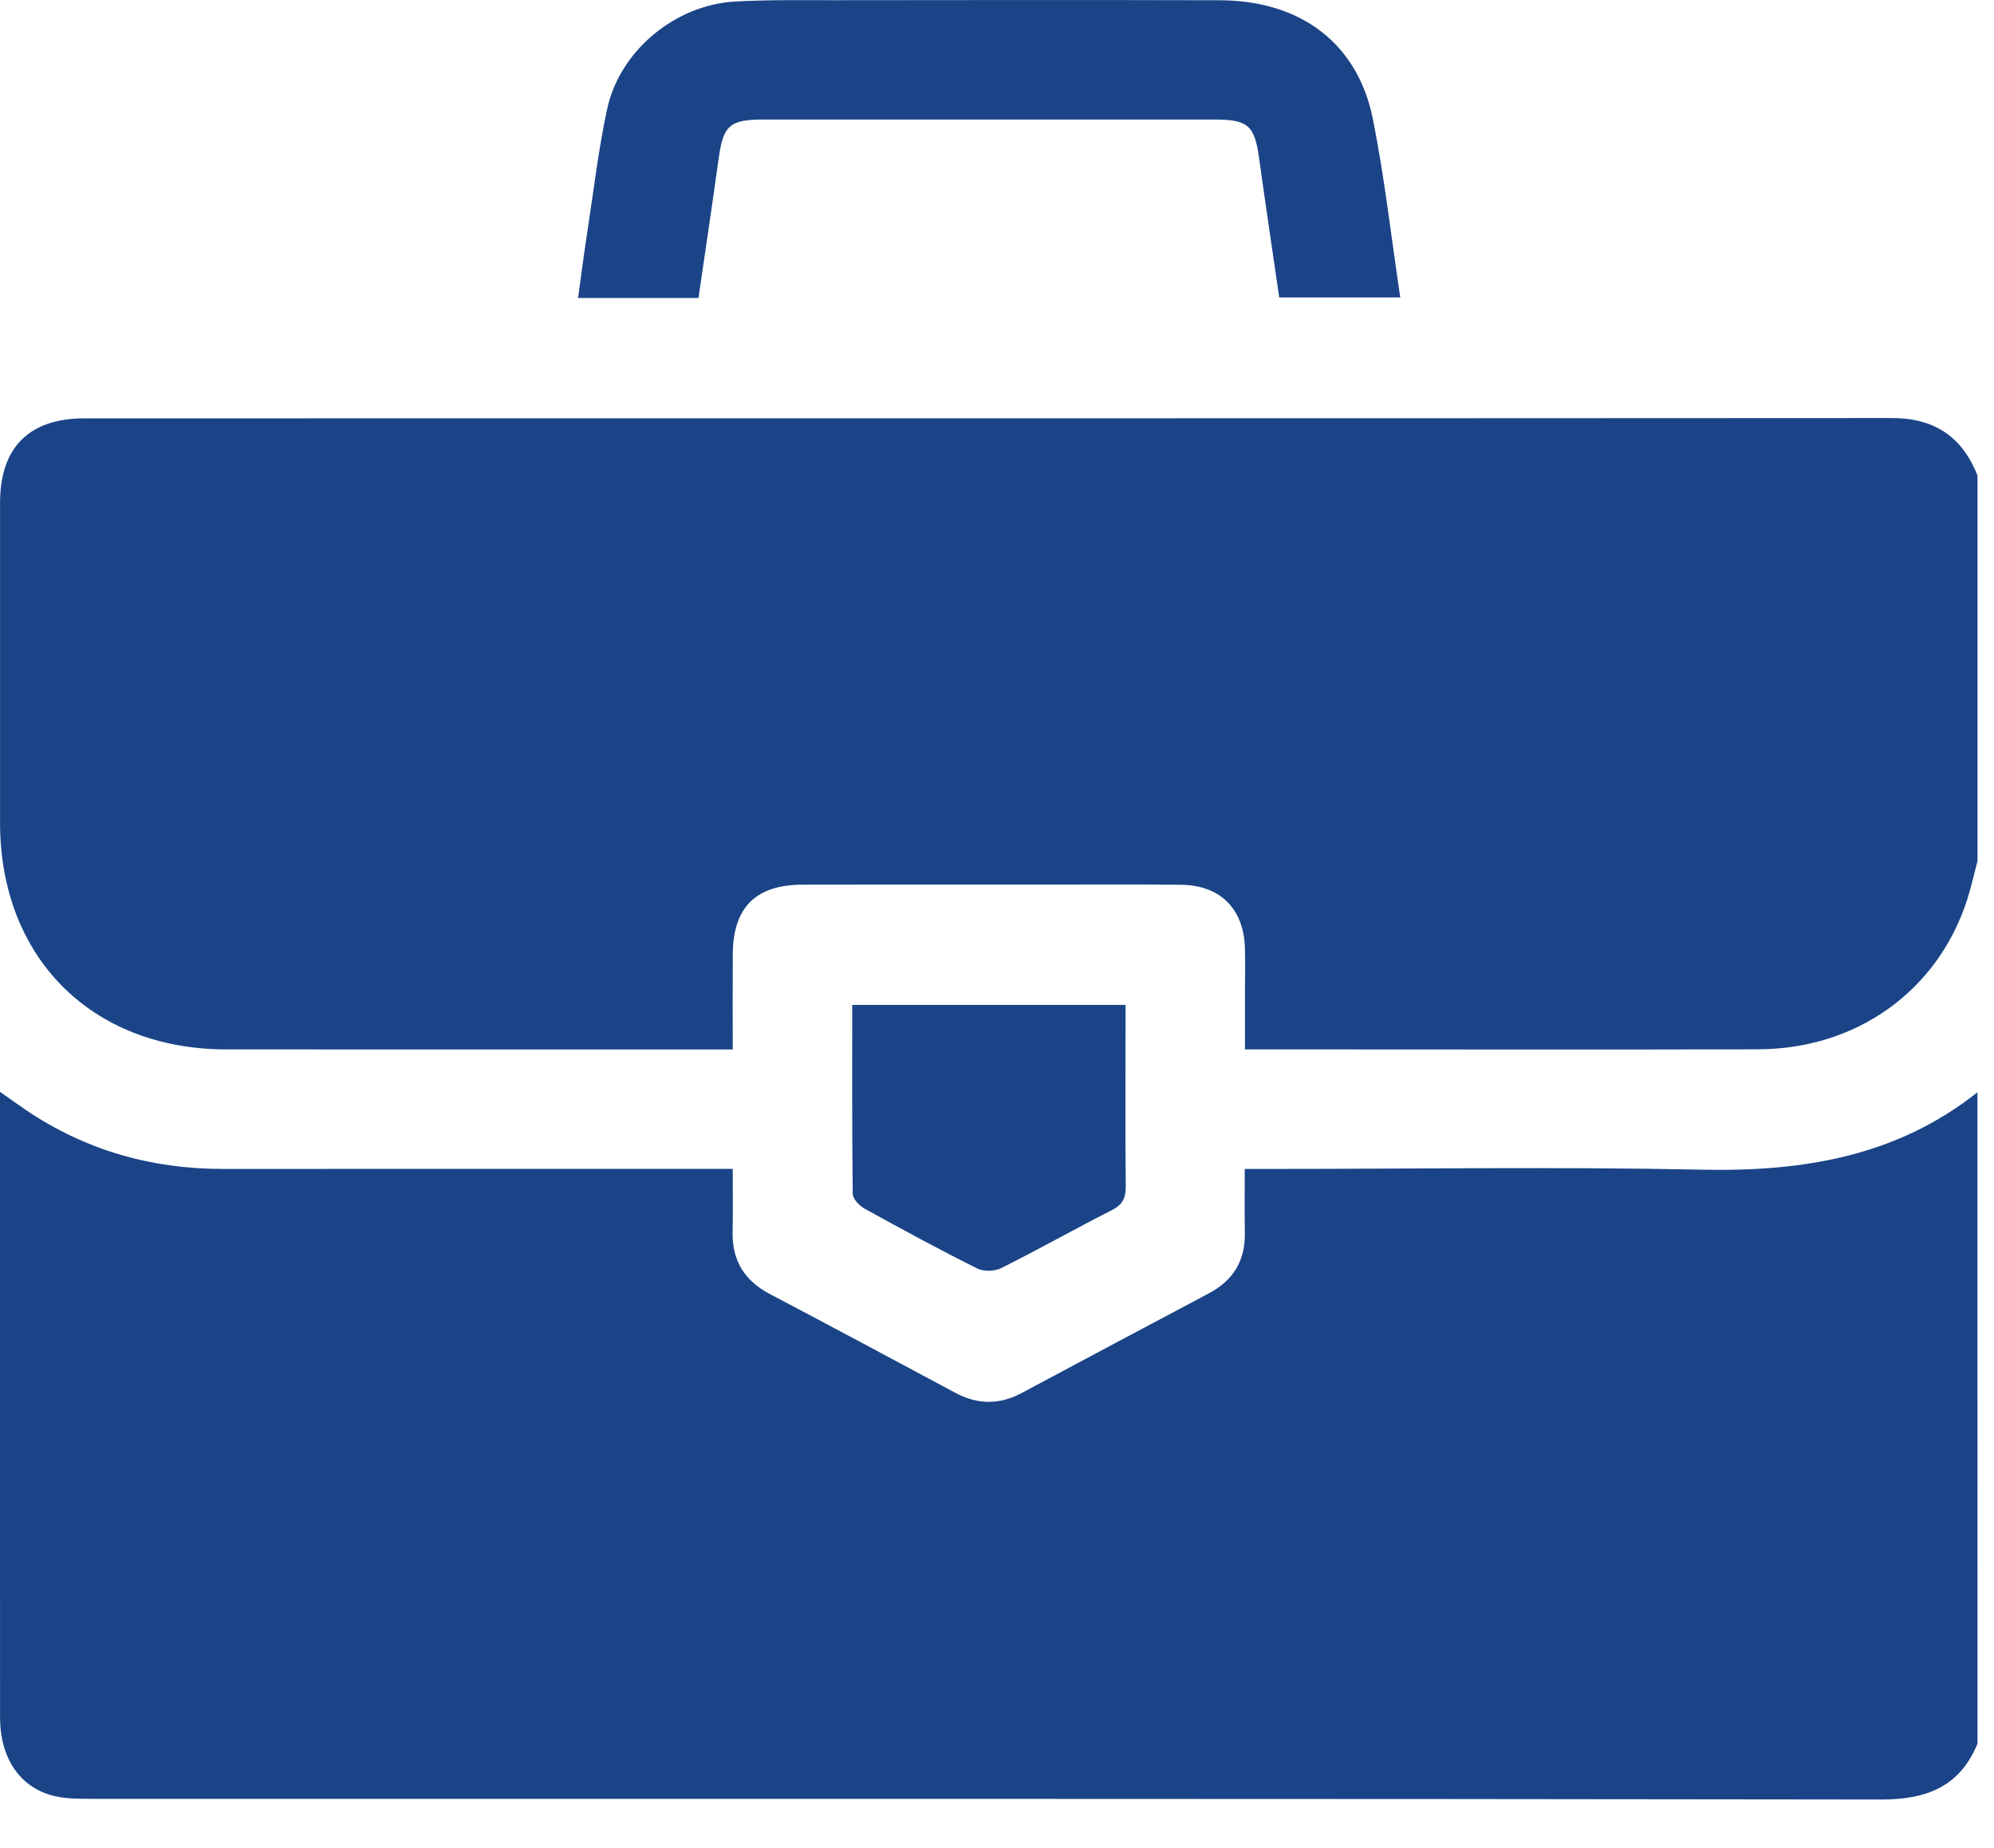 <svg width="41" height="38" viewBox="0 0 41 38" fill="none" xmlns="http://www.w3.org/2000/svg">
<path d="M40.661 35.853C40.294 36.743 39.61 37.002 38.677 37.002C26.421 36.983 14.165 36.99 1.909 36.988C1.645 36.988 1.373 36.99 1.12 36.931C0.413 36.763 0.001 36.154 0.001 35.313C-0.001 31.152 0 26.991 0 22.83C0 22.727 0 22.623 0 22.45C0.211 22.598 0.376 22.718 0.544 22.832C1.765 23.654 3.118 24.037 4.586 24.036C7.908 24.033 11.231 24.035 14.553 24.035C14.708 24.035 14.864 24.035 15.066 24.035C15.066 24.494 15.073 24.913 15.064 25.332C15.051 25.923 15.31 26.334 15.831 26.609C17.106 27.28 18.375 27.96 19.645 28.64C20.101 28.884 20.549 28.888 21.006 28.644C22.288 27.959 23.57 27.275 24.855 26.595C25.362 26.327 25.607 25.916 25.596 25.344C25.589 24.924 25.594 24.505 25.594 24.036C25.79 24.036 25.944 24.036 26.098 24.036C29.062 24.036 32.028 23.989 34.992 24.051C37.065 24.095 38.993 23.782 40.66 22.459C40.661 26.924 40.661 31.388 40.661 35.853Z" fill="#1A4487"/>
<path d="M40.661 17.703C40.59 17.969 40.532 18.238 40.448 18.5C39.844 20.372 38.181 21.57 36.148 21.576C33.011 21.585 29.875 21.578 26.738 21.578C26.382 21.578 26.025 21.578 25.599 21.578C25.599 21.169 25.599 20.779 25.599 20.389C25.599 20.085 25.607 19.781 25.597 19.478C25.569 18.685 25.089 18.203 24.289 18.193C23.27 18.18 22.251 18.189 21.232 18.189C19.657 18.189 18.082 18.187 16.508 18.19C15.538 18.192 15.073 18.656 15.067 19.623C15.064 20.255 15.066 20.886 15.066 21.579C14.894 21.579 14.755 21.579 14.616 21.579C11.294 21.579 7.972 21.581 4.651 21.578C1.884 21.576 0.002 19.688 0.001 16.917C-0 14.725 -0 12.533 0.001 10.34C0.001 9.203 0.597 8.602 1.736 8.602C14.123 8.6 26.51 8.604 38.897 8.596C39.777 8.595 40.344 8.98 40.661 9.777C40.661 12.419 40.661 15.061 40.661 17.703Z" fill="#1A4487"/>
<path d="M14.362 6.127C13.534 6.127 12.733 6.127 11.886 6.127C11.95 5.66 12.007 5.221 12.074 4.783C12.205 3.936 12.303 3.082 12.483 2.246C12.742 1.042 13.881 0.1 15.12 0.031C15.792 -0.006 16.467 0.004 17.142 0.004C19.787 0.001 22.432 -0.002 25.077 0.005C26.74 0.009 27.914 0.886 28.228 2.444C28.469 3.644 28.604 4.865 28.792 6.116C27.946 6.116 27.137 6.116 26.303 6.116C26.164 5.159 26.022 4.209 25.89 3.258C25.797 2.583 25.666 2.458 24.974 2.458C21.879 2.457 18.784 2.457 15.689 2.458C15 2.458 14.87 2.583 14.776 3.263C14.645 4.212 14.502 5.161 14.362 6.127Z" fill="#1A4487"/>
<path d="M17.523 20.663C19.413 20.663 21.247 20.663 23.143 20.663C23.143 20.843 23.143 21.009 23.143 21.175C23.143 22.244 23.137 23.313 23.147 24.384C23.15 24.619 23.094 24.765 22.866 24.881C22.1 25.269 21.353 25.692 20.585 26.076C20.449 26.145 20.221 26.147 20.085 26.079C19.306 25.689 18.538 25.273 17.776 24.852C17.669 24.792 17.535 24.652 17.534 24.547C17.518 23.268 17.523 21.988 17.523 20.663Z" fill="#1A4487"/>
</svg>
